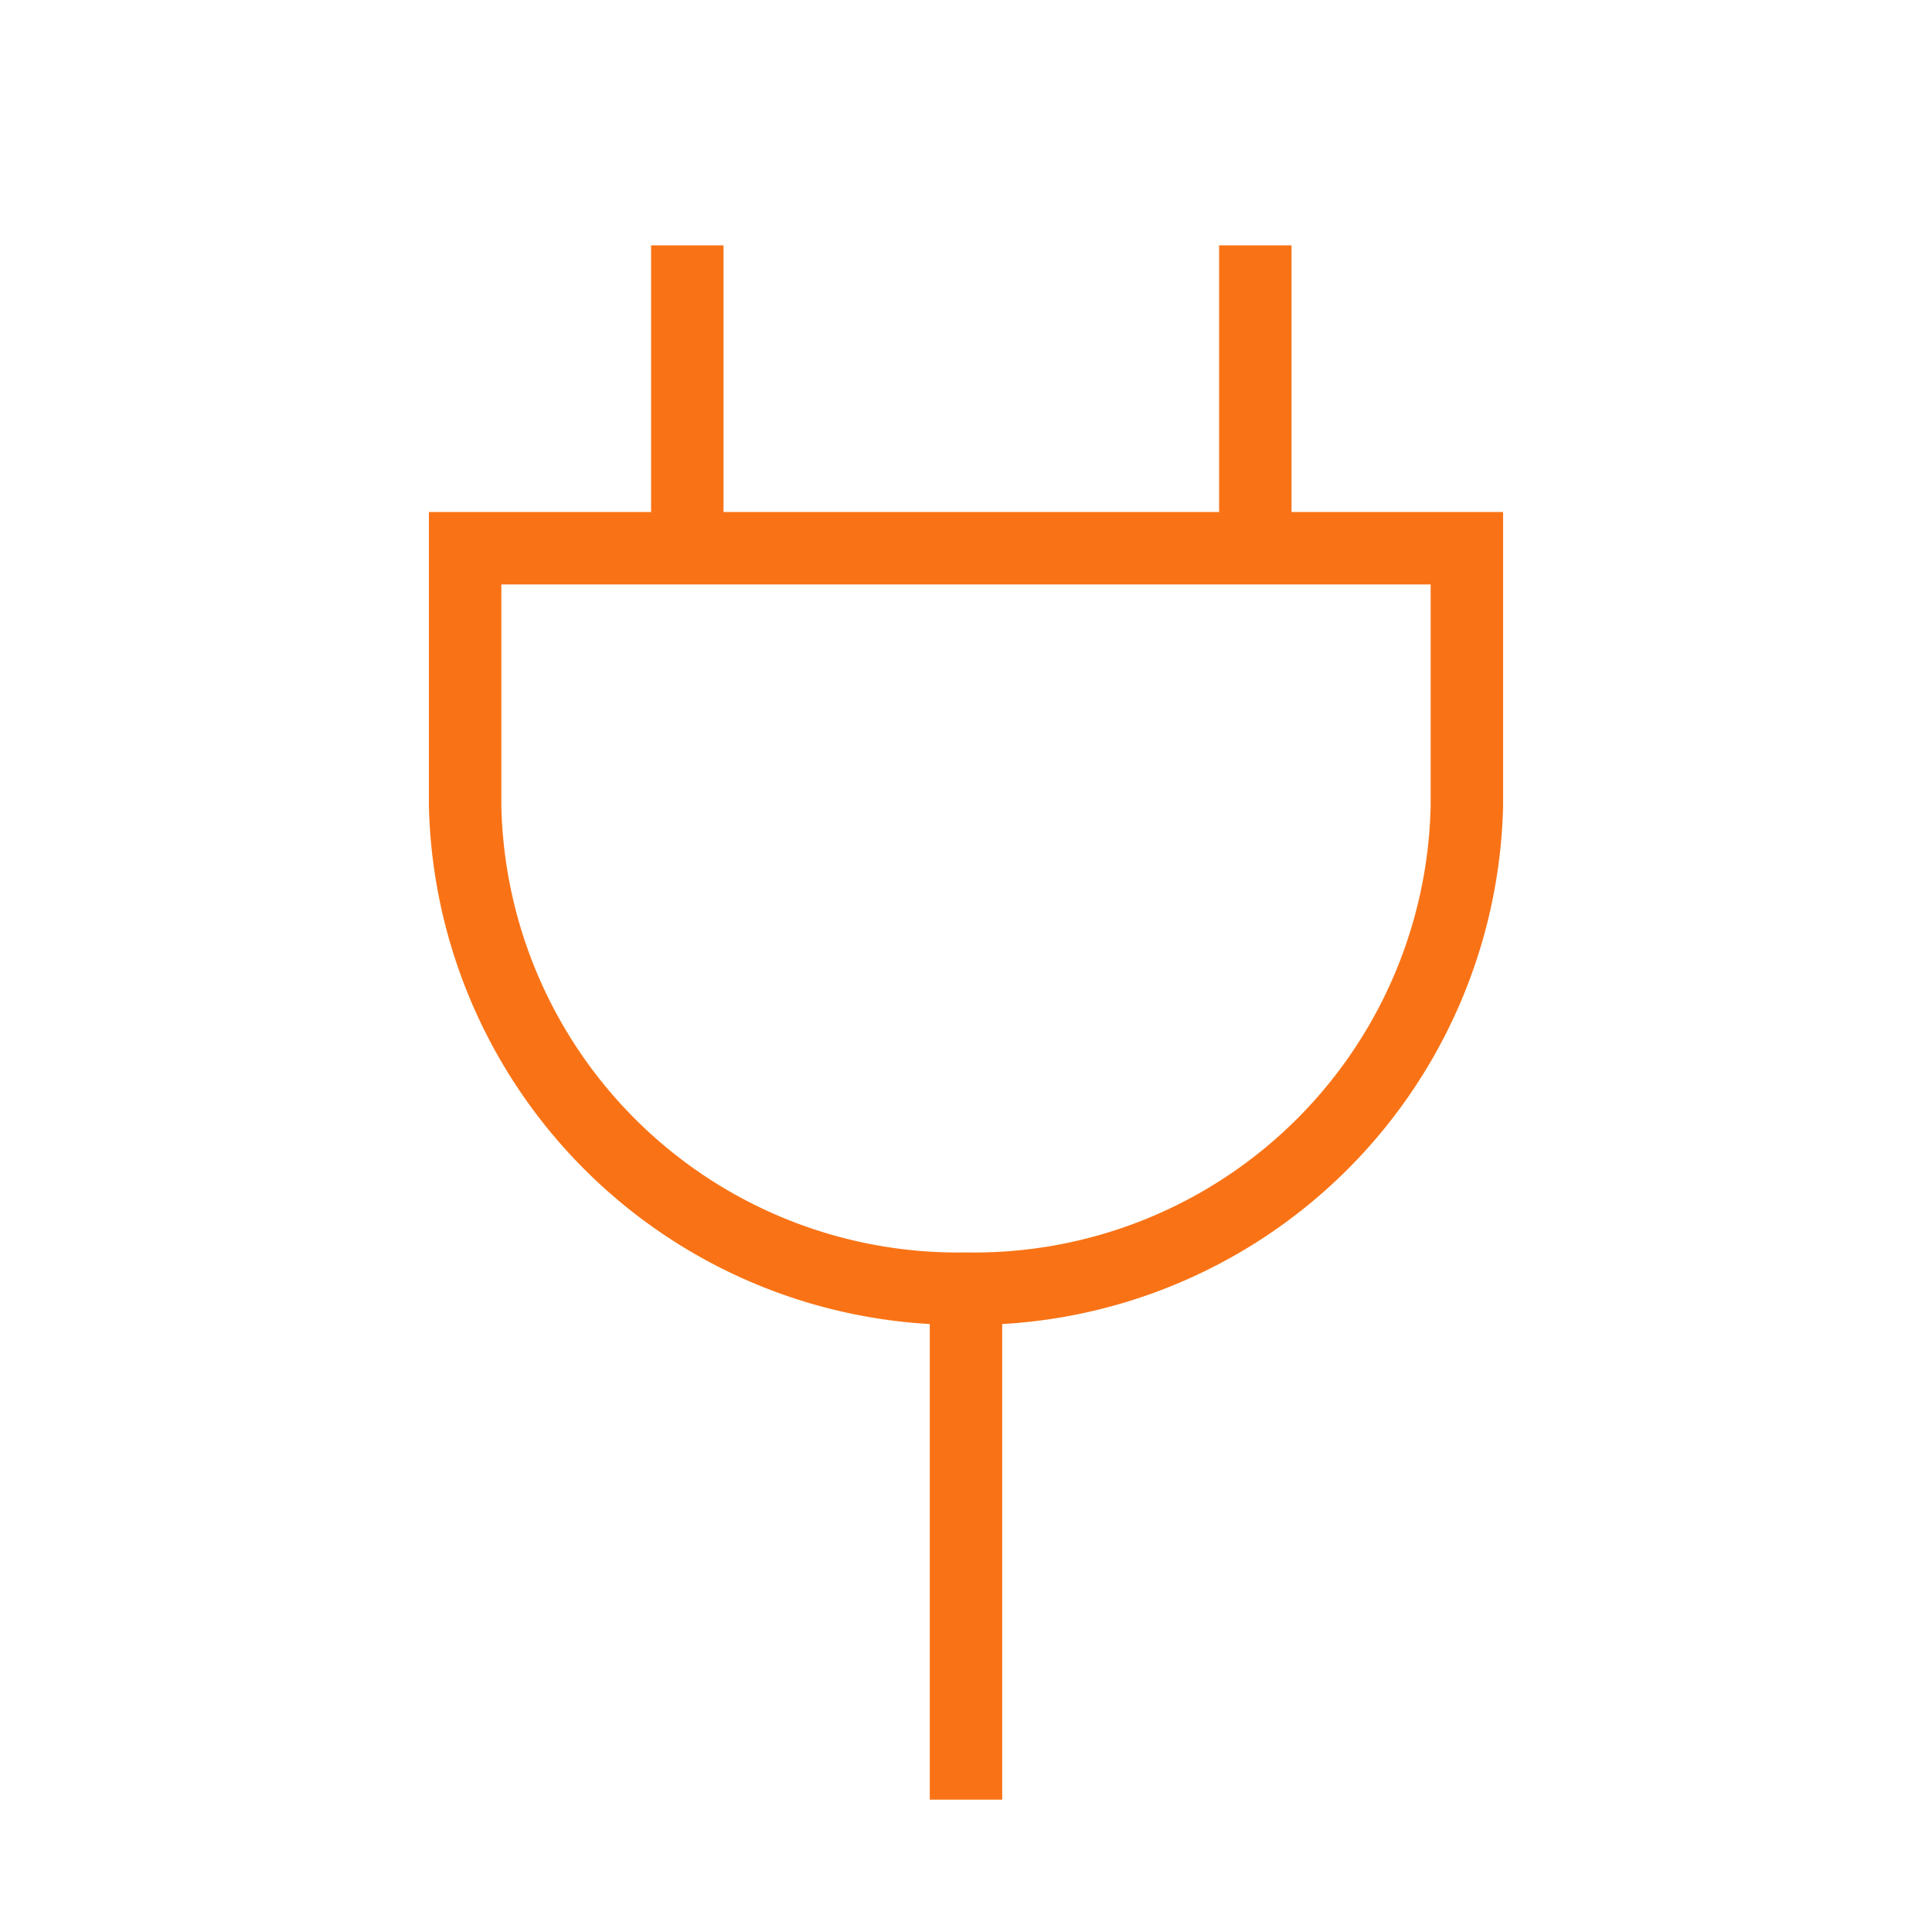<?xml version="1.0" standalone="no"?><!DOCTYPE svg PUBLIC "-//W3C//DTD SVG 1.1//EN" "http://www.w3.org/Graphics/SVG/1.1/DTD/svg11.dtd"><svg t="1750656312705" class="icon" viewBox="0 0 1024 1024" version="1.1" xmlns="http://www.w3.org/2000/svg" p-id="21345" xmlns:xlink="http://www.w3.org/1999/xlink" width="28" height="28"><path d="M512 702.208a281.6 281.6 0 0 1-284.672-274.944V271.36h569.344v155.904A281.6 281.6 0 0 1 512 702.208zM265.728 309.76v117.504A241.92 241.92 0 0 0 512 663.808a241.92 241.92 0 0 0 246.272-236.544V309.76z" fill="#f97316" p-id="21346"></path><path d="M492.8 691.2h38.4v262.656h-38.4zM345.088 130.048h38.4V290.56h-38.4z m301.056 0h38.4V290.56h-38.4z" fill="#f97316" p-id="21347"></path></svg>